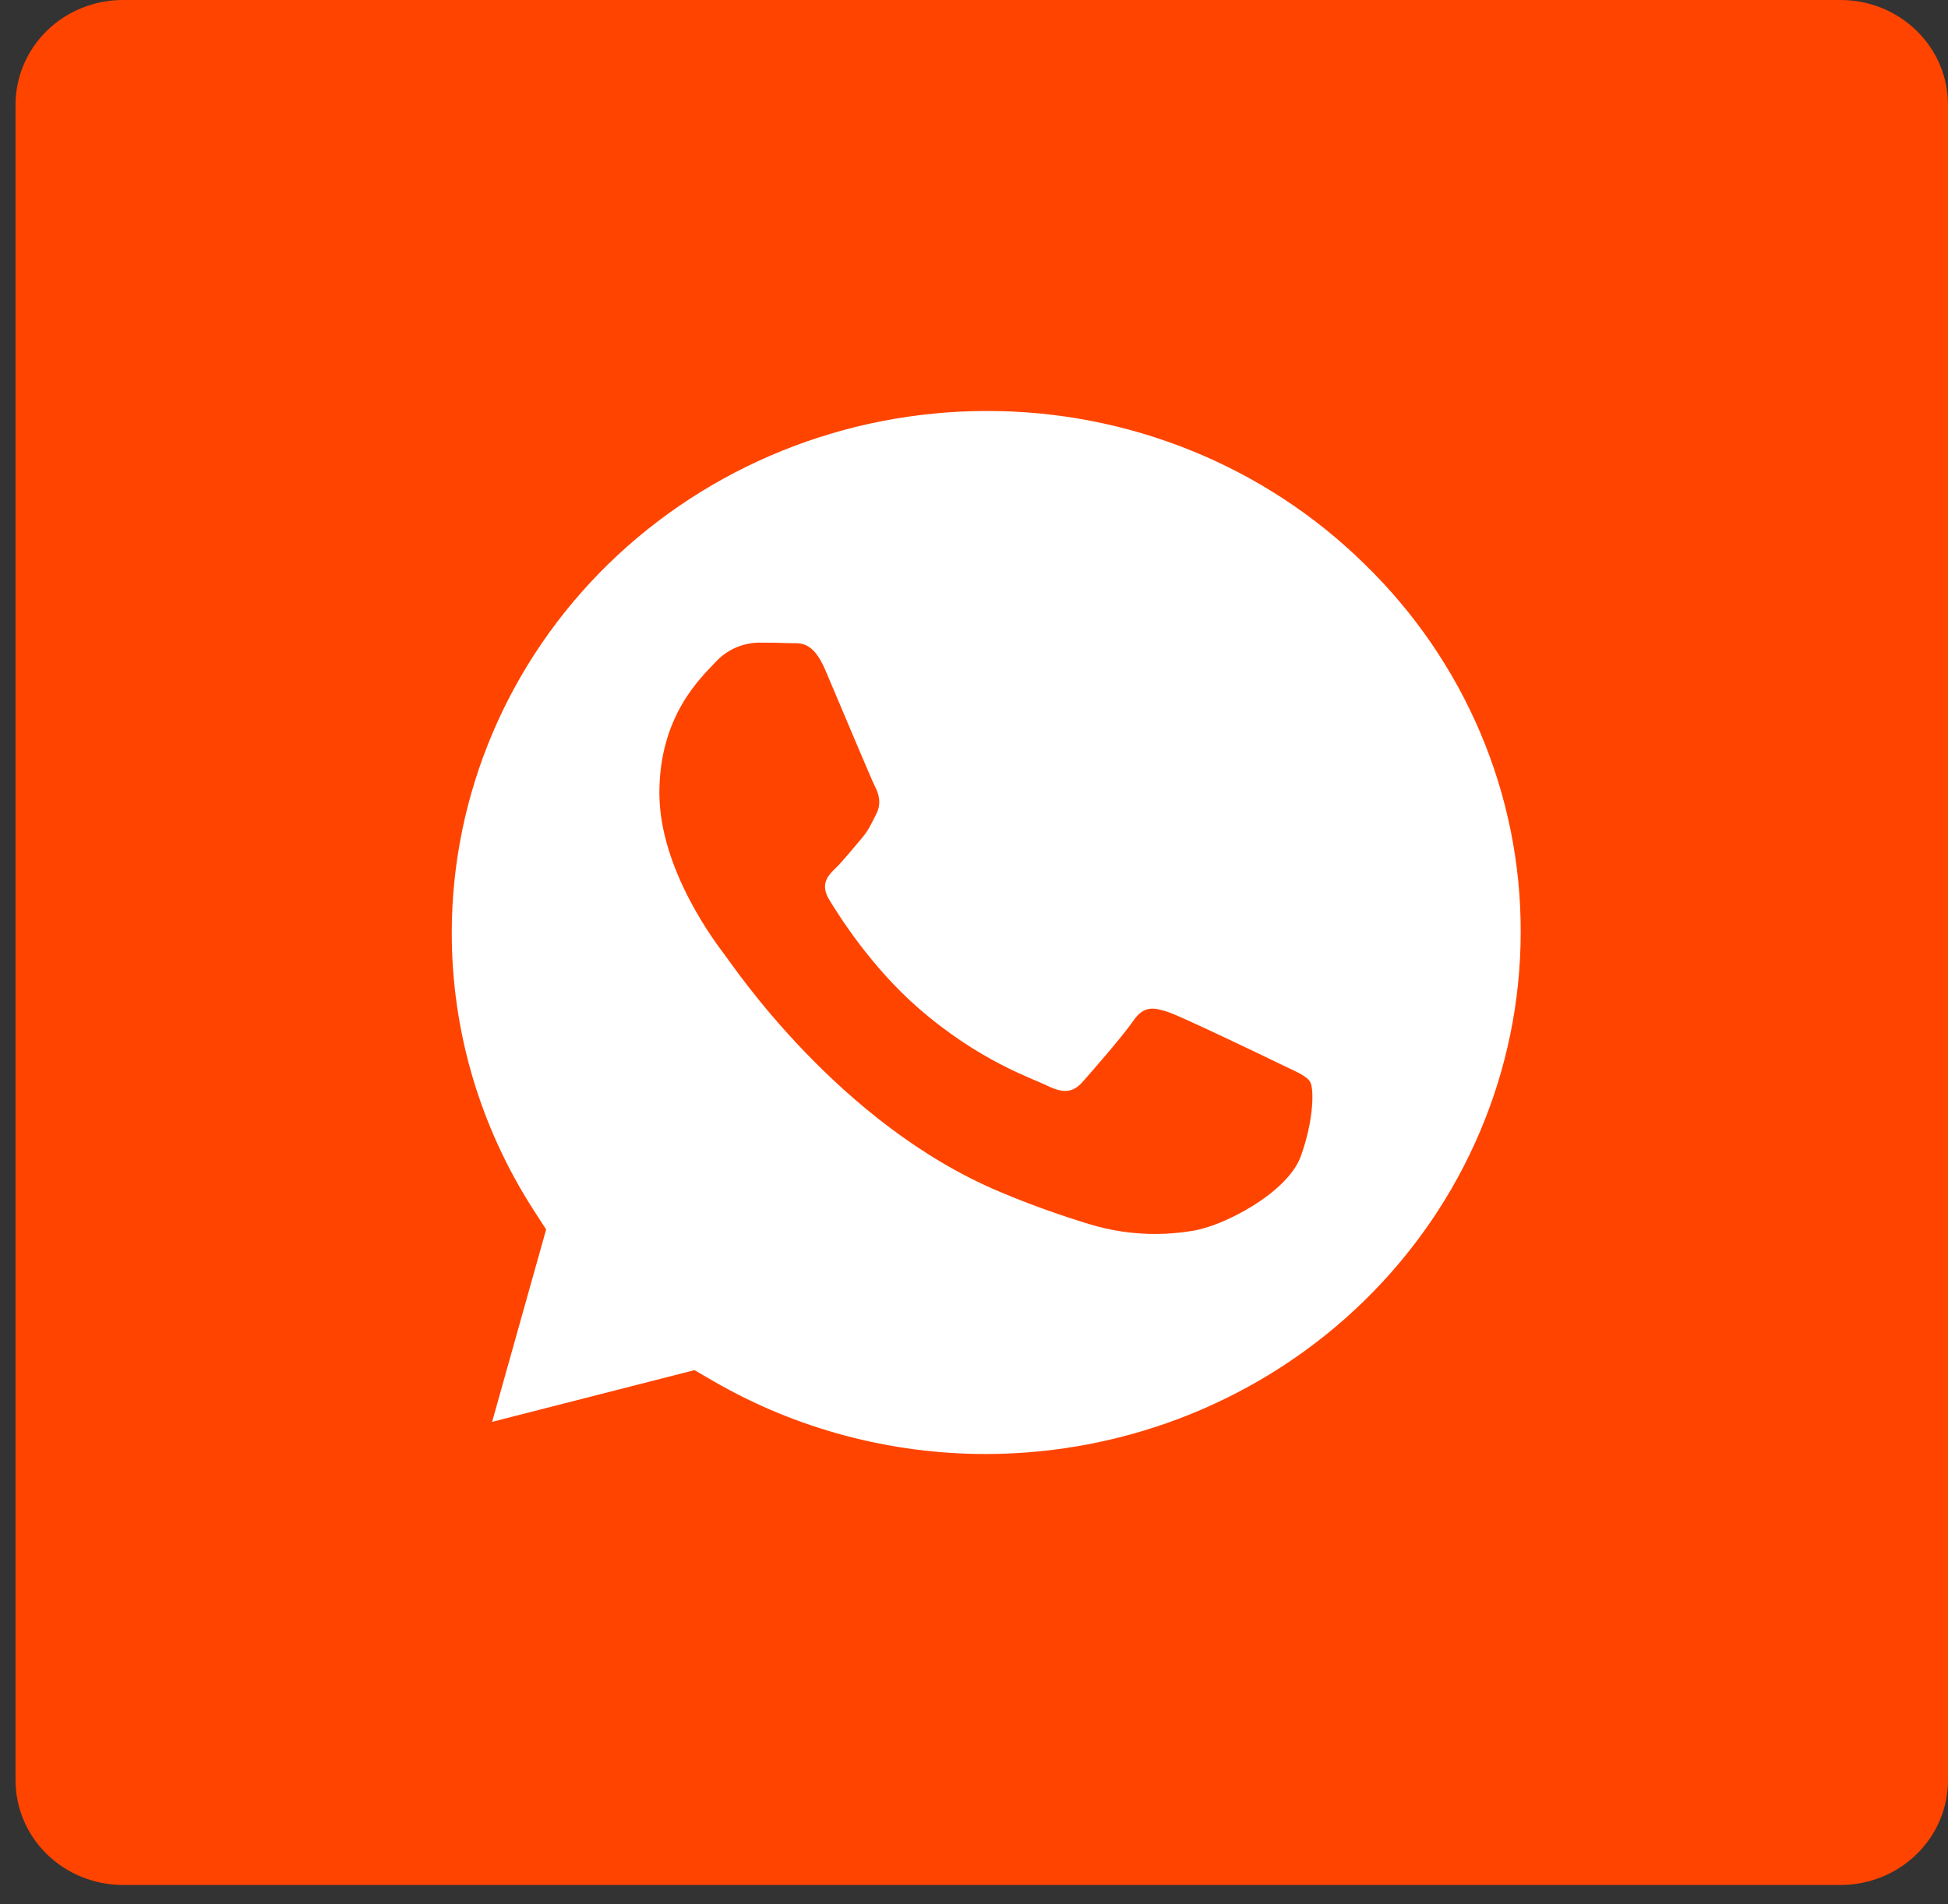 <?xml version="1.0" encoding="UTF-8"?> <svg xmlns="http://www.w3.org/2000/svg" width="45" height="44" viewBox="0 0 45 44" fill="none"><rect x="0" y="0" width="45" height="44" fill="#333333" stroke="none"/> <rect x="6.174" y="4.087" width="34.739" height="34.739" fill="#FF4400"></rect> <path d="M22.786 9.496C19.512 9.499 16.373 10.77 14.057 13.028C11.742 15.287 10.44 18.349 10.436 21.543C10.433 23.817 11.088 26.034 12.323 27.953L12.616 28.407L11.368 32.852L16.043 31.657L16.492 31.918C18.395 33.017 20.567 33.596 22.779 33.595H22.781C26.054 33.59 29.192 32.32 31.507 30.062C33.822 27.805 35.124 24.744 35.129 21.55C35.135 19.968 34.819 18.399 34.199 16.937C33.579 15.474 32.668 14.146 31.518 13.029C30.375 11.906 29.014 11.015 27.515 10.409C26.016 9.802 24.409 9.492 22.786 9.496ZM30.048 26.719C29.738 27.565 28.255 28.335 27.543 28.439C26.763 28.57 25.962 28.521 25.204 28.296C24.486 28.079 23.779 27.825 23.089 27.534C19.364 25.966 16.933 22.31 16.745 22.066C16.561 21.824 15.232 20.101 15.232 18.32C15.232 16.537 16.189 15.661 16.529 15.298C16.654 15.161 16.806 15.05 16.977 14.972C17.148 14.895 17.333 14.853 17.521 14.848C17.769 14.848 18.015 14.851 18.233 14.86C18.461 14.87 18.766 14.776 19.066 15.482C19.376 16.208 20.12 17.989 20.212 18.17C20.304 18.349 20.366 18.562 20.244 18.804C20.12 19.049 20.061 19.196 19.872 19.409C19.689 19.622 19.483 19.881 19.317 20.045C19.131 20.224 18.937 20.421 19.153 20.783C19.371 21.144 20.115 22.332 21.216 23.293C22.635 24.526 23.833 24.906 24.202 25.09C24.574 25.269 24.79 25.243 25.008 24.998C25.224 24.754 25.936 23.941 26.184 23.58C26.432 23.218 26.677 23.278 27.02 23.396C27.359 23.52 29.185 24.393 29.554 24.575C29.921 24.754 30.172 24.846 30.266 24.998C30.355 25.148 30.355 25.872 30.048 26.719Z" fill="white"></path> <path d="M42.52 0H2.839C2.181 0 1.55 0.255 1.085 0.709C0.62 1.162 0.359 1.778 0.359 2.42V41.133C0.359 41.774 0.62 42.39 1.085 42.843C1.55 43.297 2.181 43.552 2.839 43.552H42.52C43.178 43.552 43.808 43.297 44.273 42.843C44.739 42.39 45 41.774 45 41.133V2.42C45 1.778 44.739 1.162 44.273 0.709C43.808 0.255 43.178 0 42.52 0ZM22.779 36.042H22.774C20.294 36.042 17.853 35.436 15.676 34.278L7.799 36.294L9.907 28.783C8.605 26.579 7.92 24.08 7.922 21.537C7.923 18.993 8.61 16.495 9.914 14.292C11.219 12.09 13.094 10.261 15.352 8.989C17.61 7.718 20.171 7.048 22.779 7.048C24.732 7.043 26.666 7.416 28.471 8.146C30.275 8.875 31.913 9.947 33.289 11.299C34.672 12.643 35.768 14.241 36.513 16.001C37.258 17.761 37.639 19.647 37.632 21.551C37.626 25.392 36.059 29.075 33.275 31.791C30.491 34.508 26.716 36.036 22.779 36.042Z" fill="#FF4400"></path> </svg> 